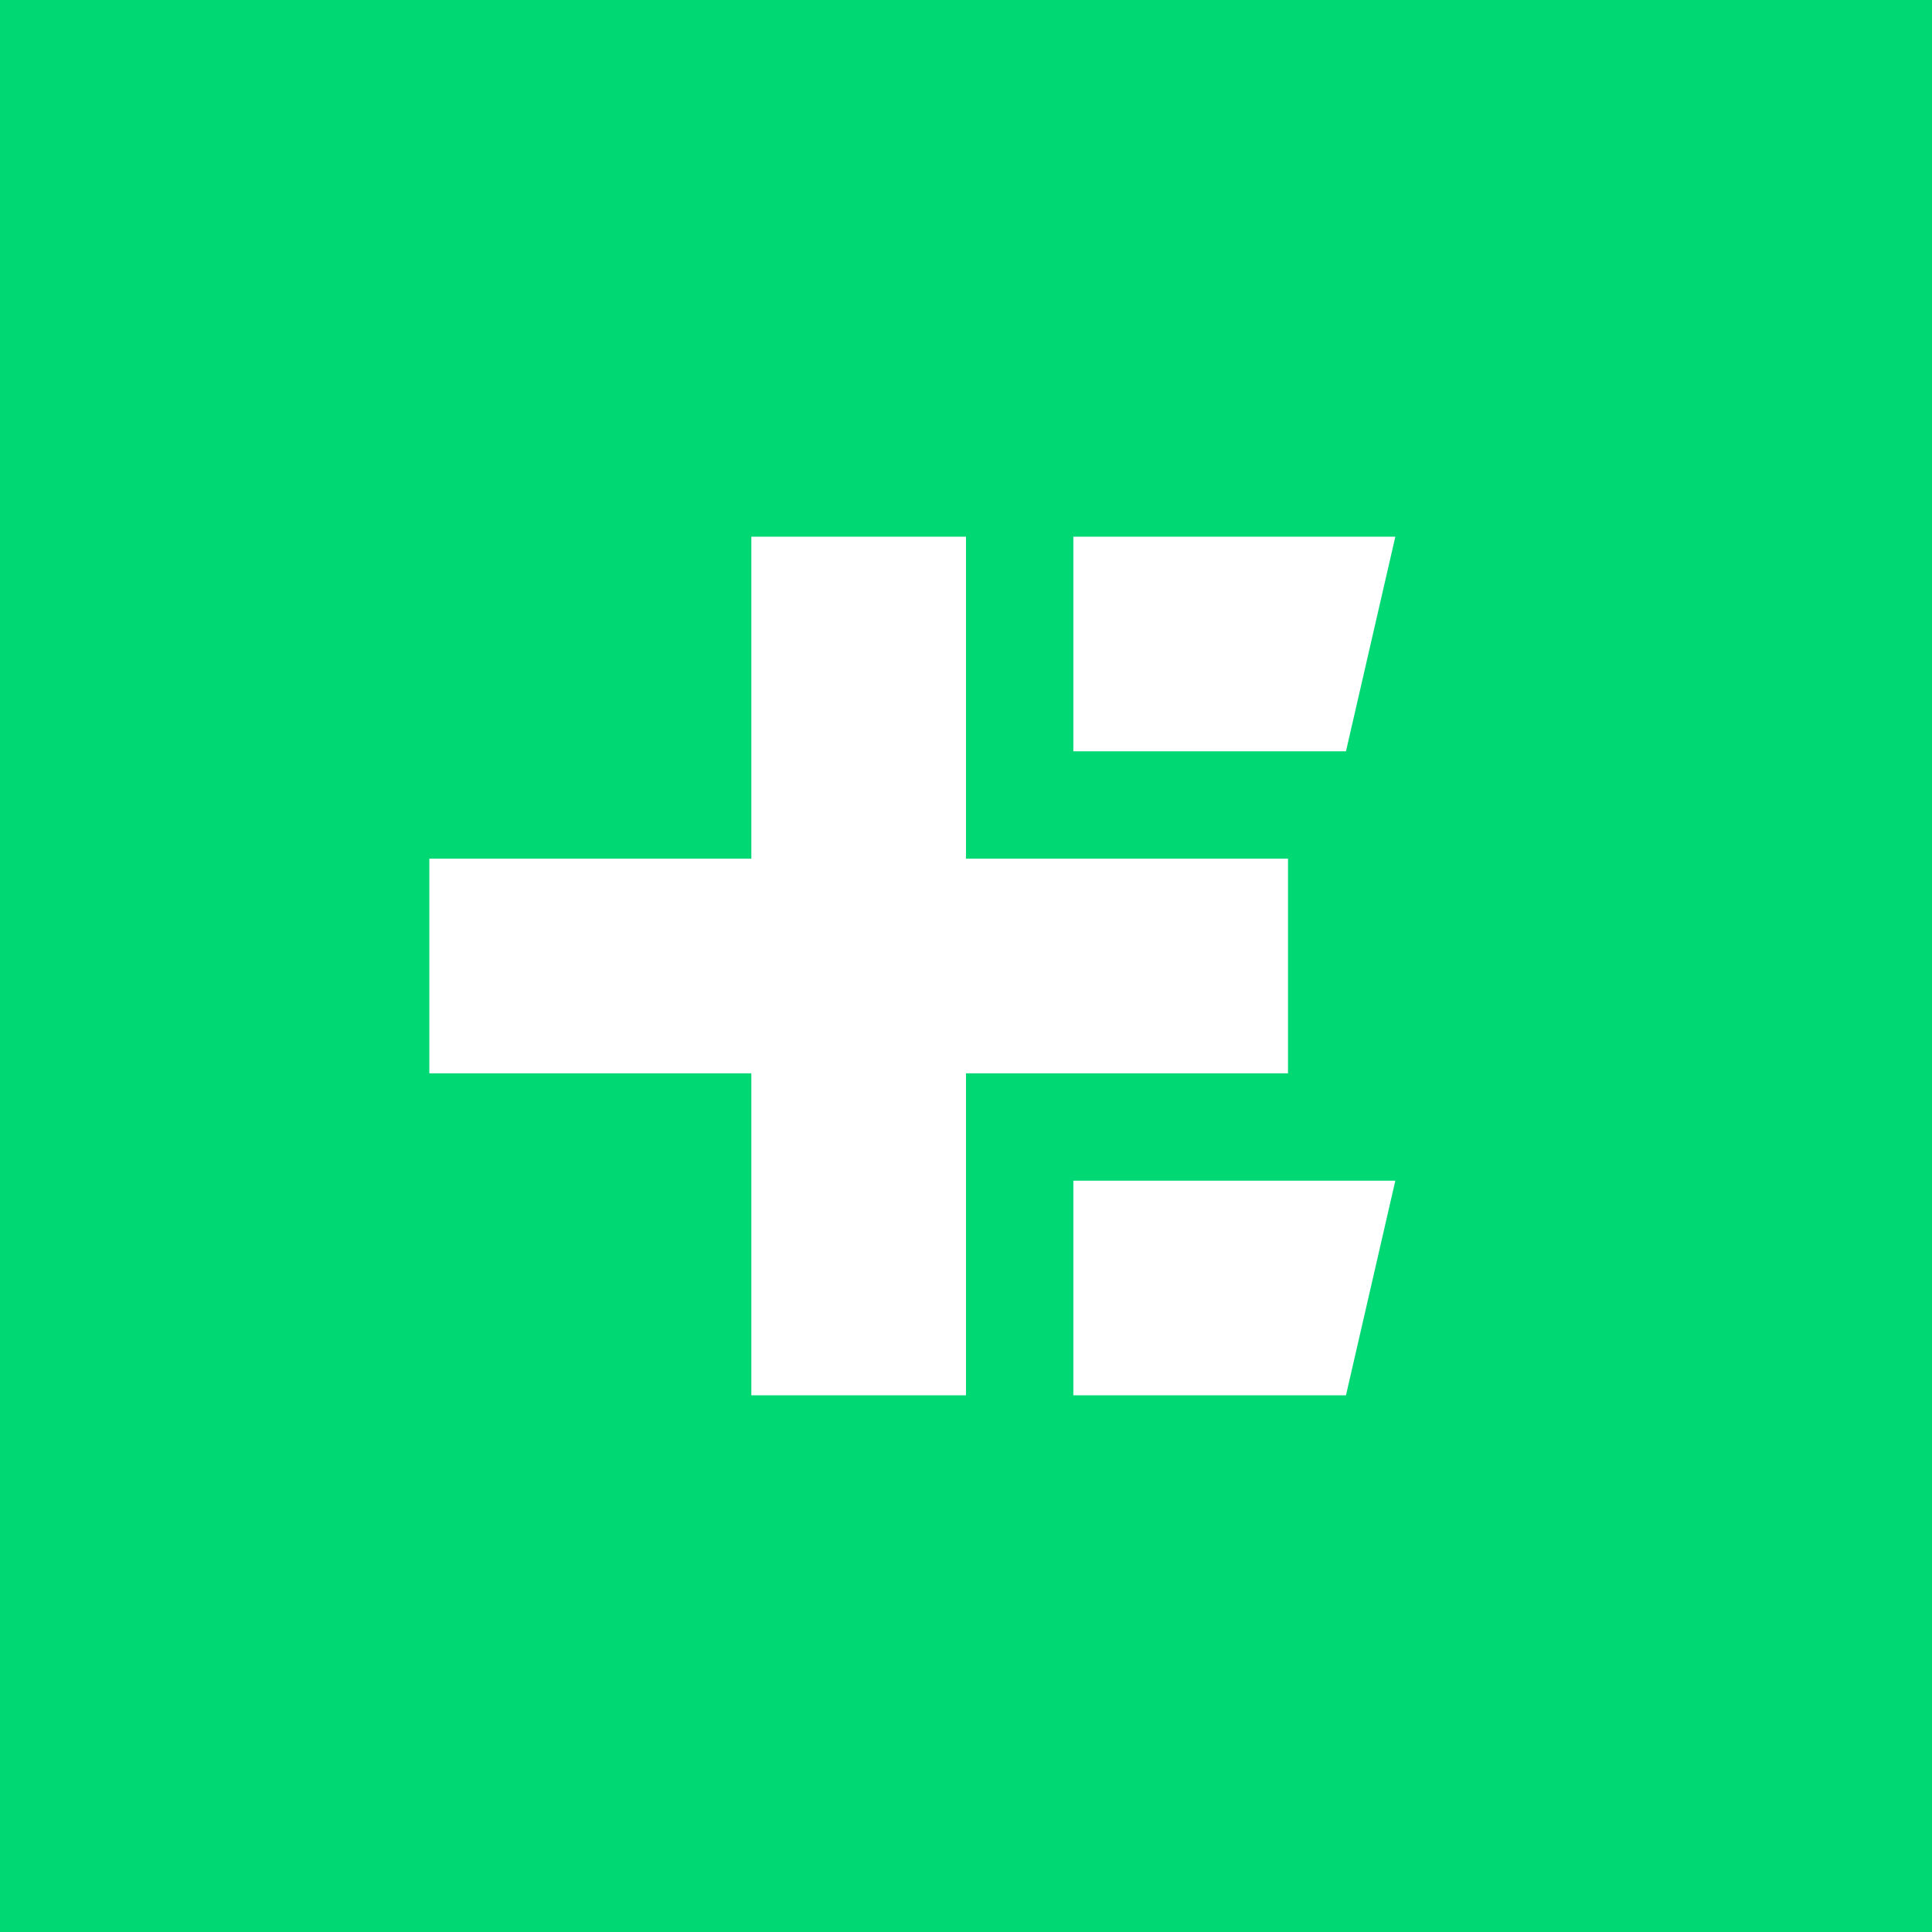 <!-- by TradingView --><svg width="18" height="18" viewBox="0 0 18 18" xmlns="http://www.w3.org/2000/svg"><path fill="#00D874" d="M0 0h18v18H0z"/><path d="M7 10v3h2v-3h3V8H9V5H7v3H4v2h3Z" fill="#fff"/><path d="M10 5h3l-.46 2H10V5ZM10 11h3l-.46 2H10v-2Z" fill="#fff"/></svg>